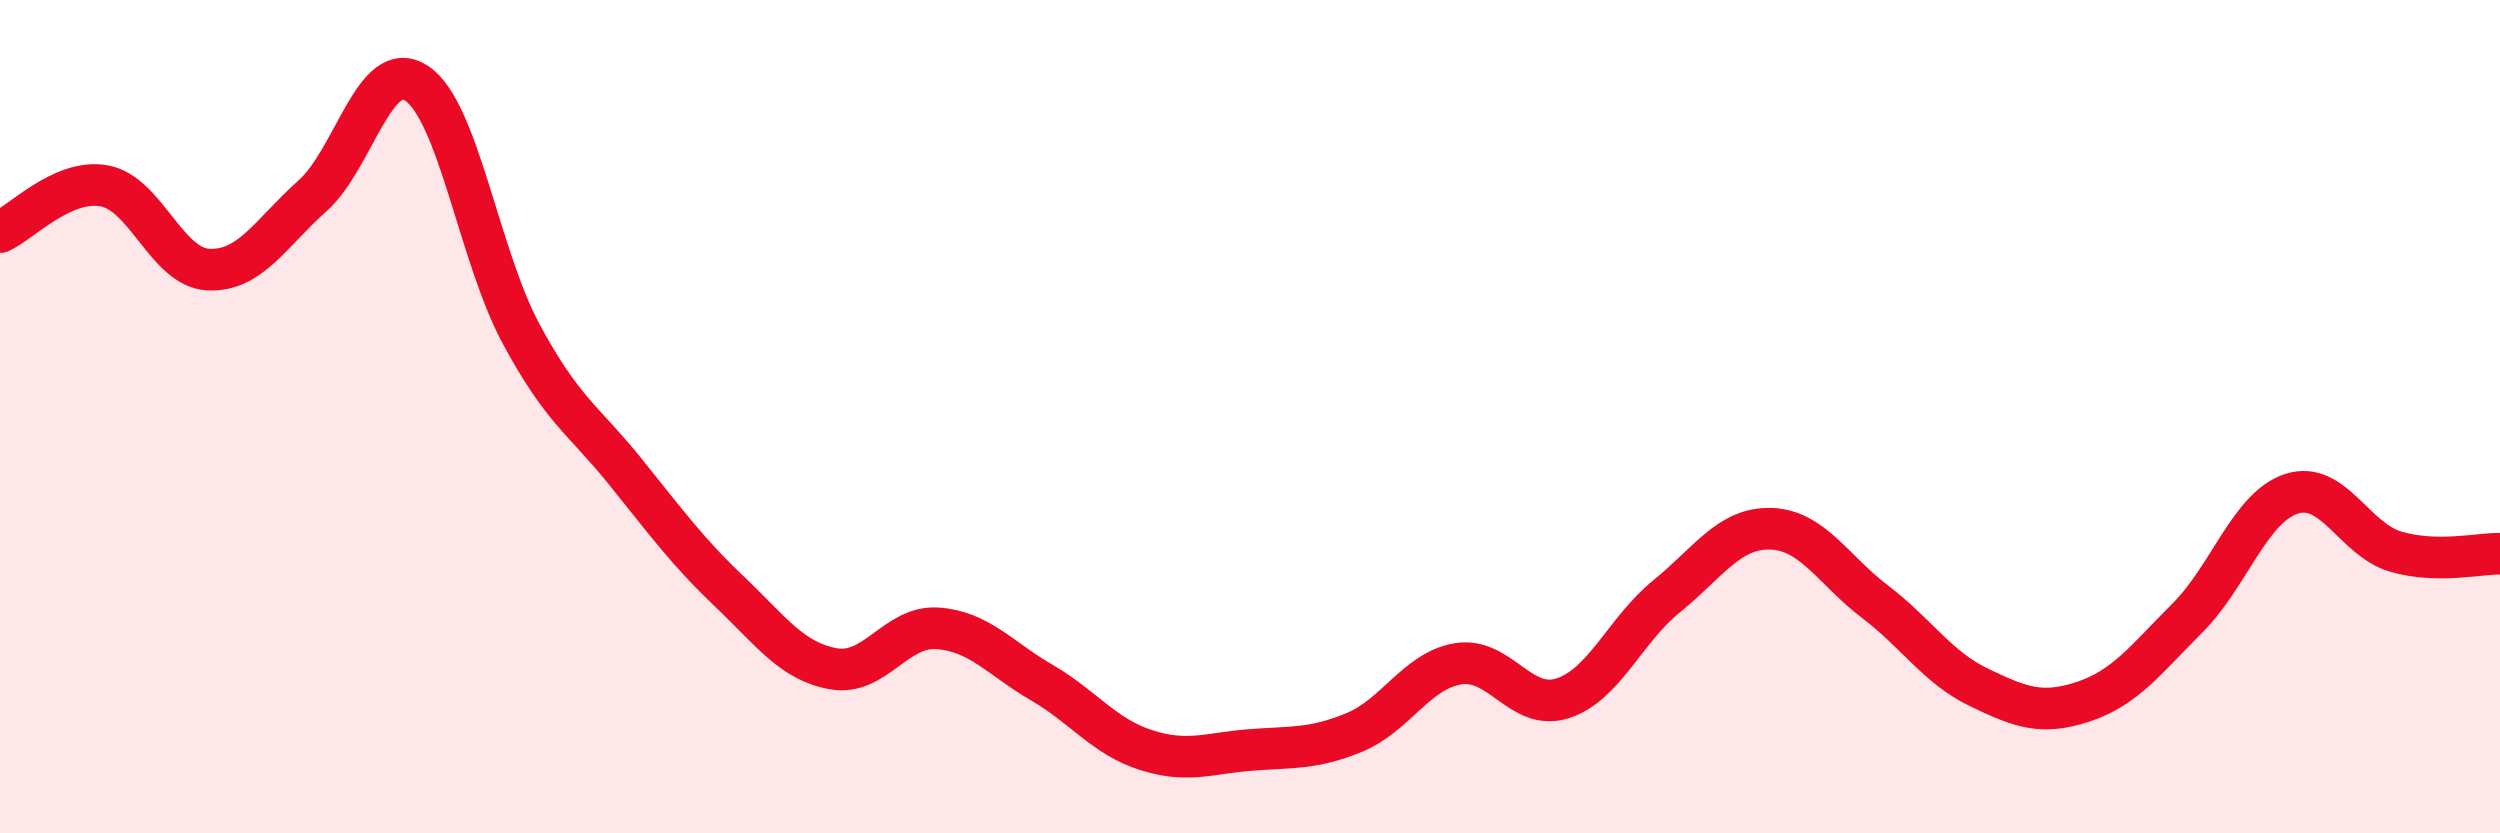 
    <svg width="60" height="20" viewBox="0 0 60 20" xmlns="http://www.w3.org/2000/svg">
      <path
        d="M 0,5.57 C 0.5,5.35 1.5,4.28 2.5,4.46 C 3.5,4.64 4,6.42 5,6.47 C 6,6.52 6.5,5.59 7.5,4.7 C 8.5,3.81 9,1.34 10,2 C 11,2.66 11.5,6.14 12.5,8 C 13.5,9.86 14,10.07 15,11.31 C 16,12.55 16.5,13.24 17.5,14.19 C 18.5,15.14 19,15.87 20,16.05 C 21,16.23 21.5,15.01 22.5,15.08 C 23.5,15.15 24,15.8 25,16.38 C 26,16.96 26.5,17.68 27.5,18 C 28.5,18.32 29,18.08 30,18 C 31,17.92 31.5,17.99 32.5,17.58 C 33.5,17.17 34,16.09 35,15.93 C 36,15.77 36.5,17.08 37.5,16.76 C 38.5,16.44 39,15.12 40,14.31 C 41,13.5 41.5,12.66 42.5,12.69 C 43.5,12.72 44,13.68 45,14.44 C 46,15.2 46.5,16.02 47.5,16.5 C 48.5,16.98 49,17.17 50,16.84 C 51,16.51 51.5,15.83 52.5,14.83 C 53.5,13.83 54,12.17 55,11.85 C 56,11.53 56.5,12.95 57.5,13.24 C 58.5,13.53 59.5,13.28 60,13.29L60 20L0 20Z"
        fill="#EB0A25"
        opacity="0.1"
        stroke-linecap="round"
        stroke-linejoin="round"
      />
      <path
        d="M 0,5.57 C 0.5,5.35 1.5,4.28 2.5,4.46 C 3.5,4.64 4,6.42 5,6.47 C 6,6.52 6.5,5.59 7.5,4.7 C 8.5,3.81 9,1.34 10,2 C 11,2.66 11.5,6.14 12.5,8 C 13.5,9.86 14,10.07 15,11.31 C 16,12.55 16.5,13.24 17.5,14.19 C 18.5,15.14 19,15.87 20,16.05 C 21,16.23 21.5,15.01 22.5,15.08 C 23.5,15.15 24,15.8 25,16.38 C 26,16.96 26.5,17.68 27.5,18 C 28.5,18.32 29,18.08 30,18 C 31,17.92 31.5,17.99 32.5,17.58 C 33.5,17.17 34,16.09 35,15.93 C 36,15.77 36.5,17.08 37.5,16.76 C 38.5,16.44 39,15.12 40,14.31 C 41,13.5 41.5,12.66 42.5,12.69 C 43.5,12.72 44,13.68 45,14.44 C 46,15.2 46.5,16.02 47.5,16.5 C 48.5,16.98 49,17.17 50,16.84 C 51,16.51 51.5,15.83 52.5,14.83 C 53.5,13.83 54,12.17 55,11.85 C 56,11.53 56.5,12.95 57.5,13.24 C 58.5,13.53 59.5,13.28 60,13.29"
        stroke="#EB0A25"
        stroke-width="1"
        fill="none"
        stroke-linecap="round"
        stroke-linejoin="round"
      />
    </svg>
  